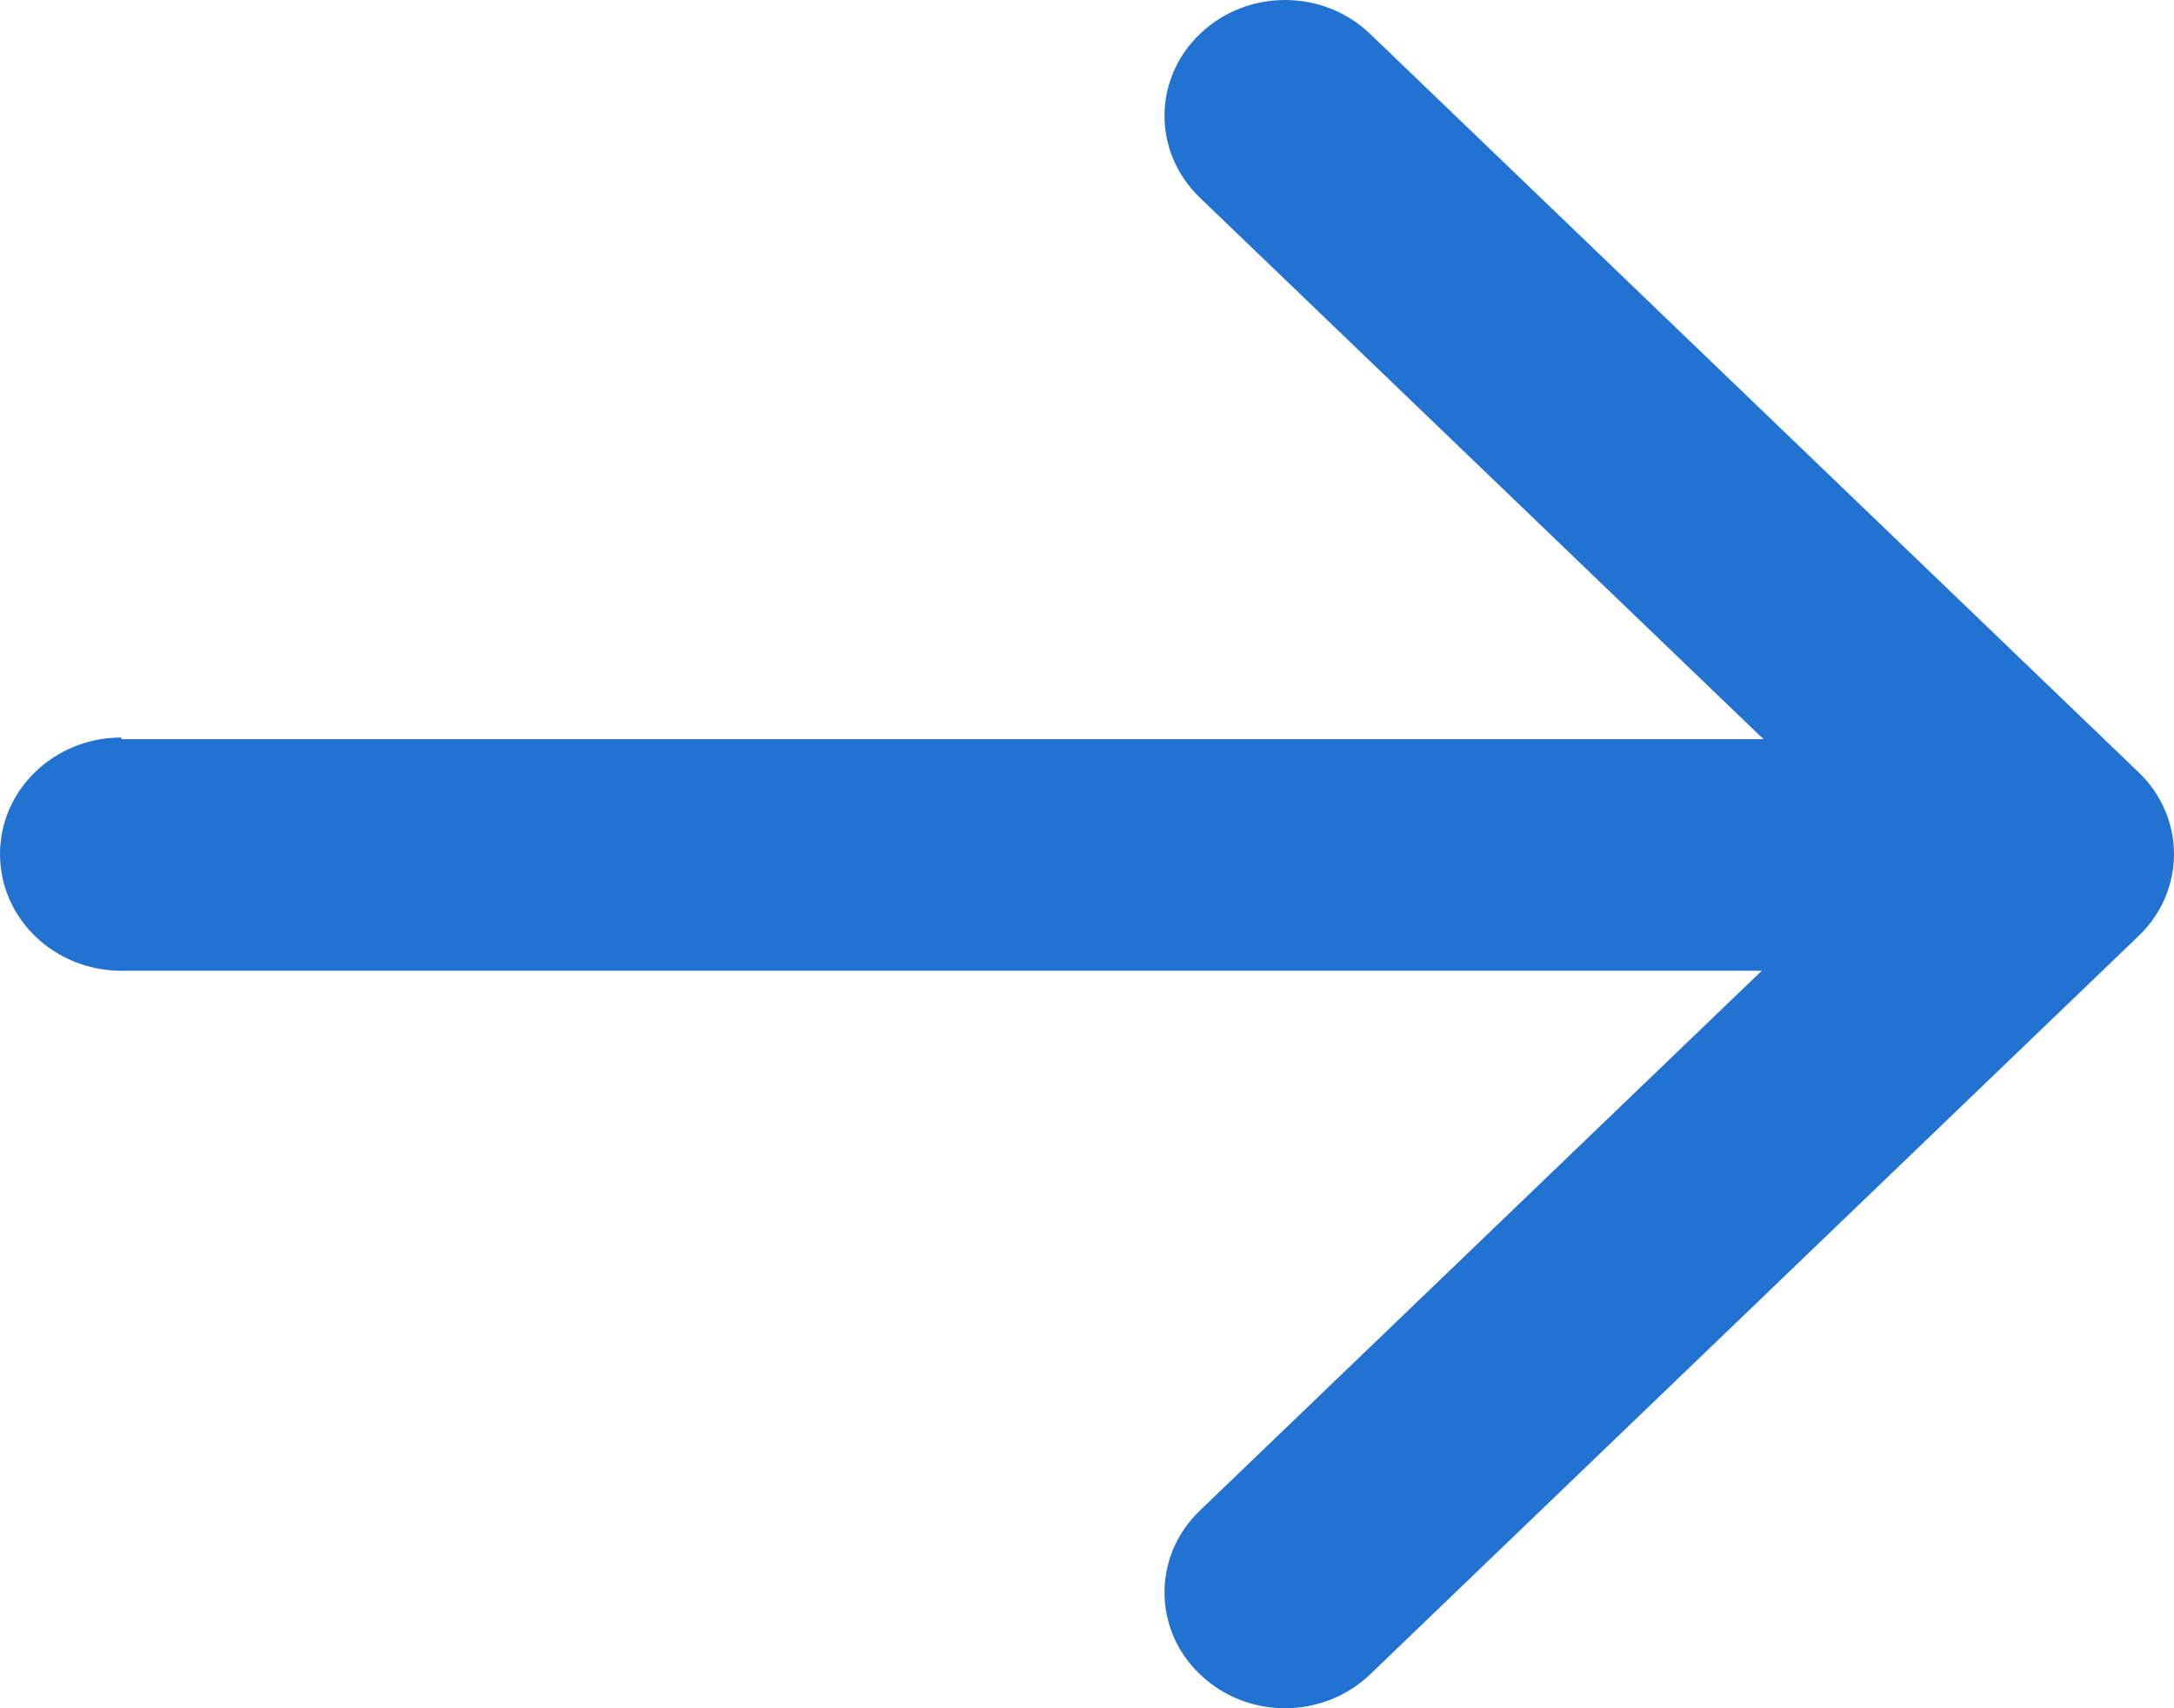 <svg width="14" height="11" viewBox="0 0 14 11" fill="none" xmlns="http://www.w3.org/2000/svg">
<path d="M0.782 4.749C0.35 4.749 0 5.085 0 5.5C0 5.915 0.35 6.251 0.782 6.251V4.76V4.749ZM13.772 6.027C14.076 5.735 14.076 5.265 13.772 4.973L8.824 0.219C8.52 -0.073 8.03 -0.073 7.727 0.219C7.423 0.51 7.423 0.981 7.727 1.273L12.127 5.5L7.727 9.727C7.423 10.019 7.423 10.49 7.727 10.781C8.03 11.073 8.52 11.073 8.824 10.781L13.772 6.027ZM0.782 6.251H13.236V4.76H0.782V6.251Z" fill="#2272D2"/>
</svg>
